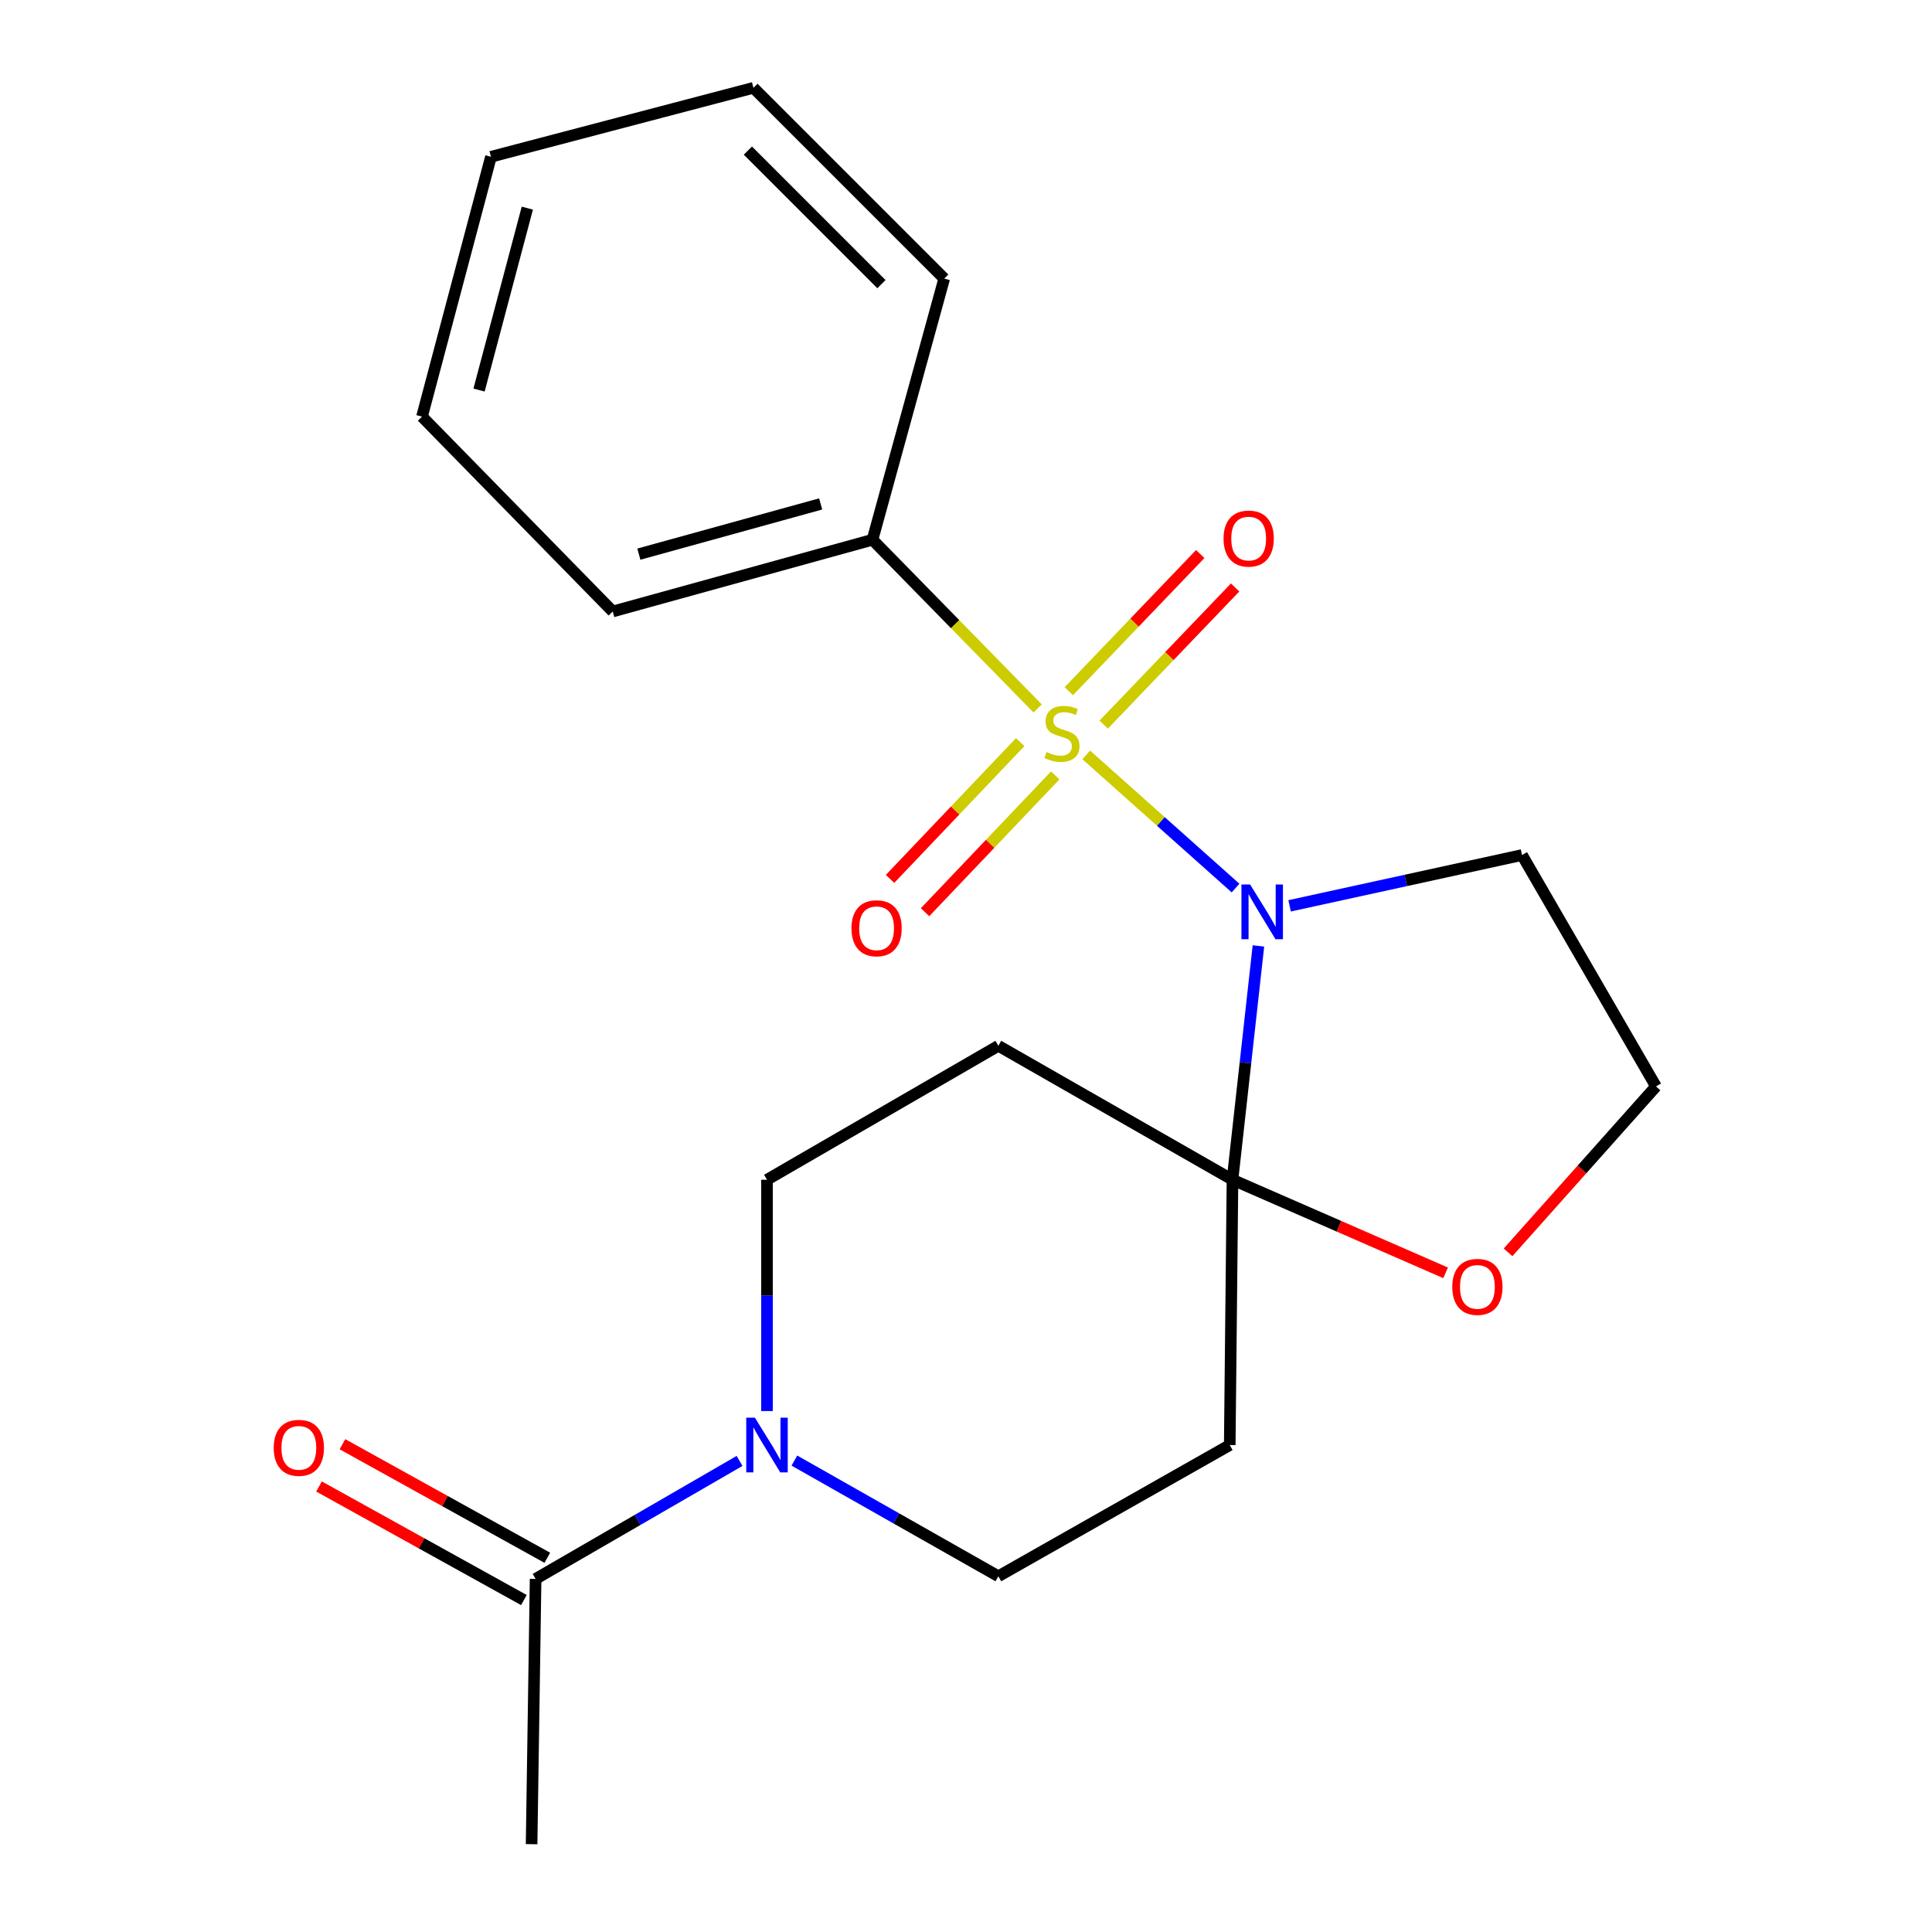 <?xml version='1.0' encoding='iso-8859-1'?>
<svg version='1.1' baseProfile='full'
              xmlns='http://www.w3.org/2000/svg'
                      xmlns:rdkit='http://www.rdkit.org/xml'
                      xmlns:xlink='http://www.w3.org/1999/xlink'
                  xml:space='preserve'
width='1000px' height='1000px' viewBox='0 0 1000 1000'>
<!-- END OF HEADER -->
<rect style='opacity:1.0;fill:#FFFFFF;stroke:none' width='1000' height='1000' x='0' y='0'> </rect>
<path class='bond-0' d='M 562.227,390.732 L 600.874,425.197' style='fill:none;fill-rule:evenodd;stroke:#CCCC00;stroke-width:6px;stroke-linecap:butt;stroke-linejoin:miter;stroke-opacity:1' />
<path class='bond-0' d='M 600.874,425.197 L 639.52,459.663' style='fill:none;fill-rule:evenodd;stroke:#0000FF;stroke-width:6px;stroke-linecap:butt;stroke-linejoin:miter;stroke-opacity:1' />
<path class='bond-6' d='M 571.277,375.068 L 605.289,339.569' style='fill:none;fill-rule:evenodd;stroke:#CCCC00;stroke-width:6px;stroke-linecap:butt;stroke-linejoin:miter;stroke-opacity:1' />
<path class='bond-6' d='M 605.289,339.569 L 639.3,304.071' style='fill:none;fill-rule:evenodd;stroke:#FF0000;stroke-width:6px;stroke-linecap:butt;stroke-linejoin:miter;stroke-opacity:1' />
<path class='bond-6' d='M 553.218,357.766 L 587.23,322.267' style='fill:none;fill-rule:evenodd;stroke:#CCCC00;stroke-width:6px;stroke-linecap:butt;stroke-linejoin:miter;stroke-opacity:1' />
<path class='bond-6' d='M 587.23,322.267 L 621.242,286.769' style='fill:none;fill-rule:evenodd;stroke:#FF0000;stroke-width:6px;stroke-linecap:butt;stroke-linejoin:miter;stroke-opacity:1' />
<path class='bond-7' d='M 528.056,384.119 L 494.372,419.52' style='fill:none;fill-rule:evenodd;stroke:#CCCC00;stroke-width:6px;stroke-linecap:butt;stroke-linejoin:miter;stroke-opacity:1' />
<path class='bond-7' d='M 494.372,419.52 L 460.688,454.921' style='fill:none;fill-rule:evenodd;stroke:#FF0000;stroke-width:6px;stroke-linecap:butt;stroke-linejoin:miter;stroke-opacity:1' />
<path class='bond-7' d='M 546.175,401.358 L 512.491,436.759' style='fill:none;fill-rule:evenodd;stroke:#CCCC00;stroke-width:6px;stroke-linecap:butt;stroke-linejoin:miter;stroke-opacity:1' />
<path class='bond-7' d='M 512.491,436.759 L 478.806,472.16' style='fill:none;fill-rule:evenodd;stroke:#FF0000;stroke-width:6px;stroke-linecap:butt;stroke-linejoin:miter;stroke-opacity:1' />
<path class='bond-8' d='M 537.091,366.686 L 494.344,323.031' style='fill:none;fill-rule:evenodd;stroke:#CCCC00;stroke-width:6px;stroke-linecap:butt;stroke-linejoin:miter;stroke-opacity:1' />
<path class='bond-8' d='M 494.344,323.031 L 451.597,279.376' style='fill:none;fill-rule:evenodd;stroke:#000000;stroke-width:6px;stroke-linecap:butt;stroke-linejoin:miter;stroke-opacity:1' />
<path class='bond-1' d='M 651.354,489.61 L 644.643,550.124' style='fill:none;fill-rule:evenodd;stroke:#0000FF;stroke-width:6px;stroke-linecap:butt;stroke-linejoin:miter;stroke-opacity:1' />
<path class='bond-1' d='M 644.643,550.124 L 637.931,610.639' style='fill:none;fill-rule:evenodd;stroke:#000000;stroke-width:6px;stroke-linecap:butt;stroke-linejoin:miter;stroke-opacity:1' />
<path class='bond-12' d='M 667.493,468.861 L 727.643,455.712' style='fill:none;fill-rule:evenodd;stroke:#0000FF;stroke-width:6px;stroke-linecap:butt;stroke-linejoin:miter;stroke-opacity:1' />
<path class='bond-12' d='M 727.643,455.712 L 787.793,442.562' style='fill:none;fill-rule:evenodd;stroke:#000000;stroke-width:6px;stroke-linecap:butt;stroke-linejoin:miter;stroke-opacity:1' />
<path class='bond-3' d='M 637.931,610.639 L 636.514,747.954' style='fill:none;fill-rule:evenodd;stroke:#000000;stroke-width:6px;stroke-linecap:butt;stroke-linejoin:miter;stroke-opacity:1' />
<path class='bond-4' d='M 637.931,610.639 L 516.746,541.307' style='fill:none;fill-rule:evenodd;stroke:#000000;stroke-width:6px;stroke-linecap:butt;stroke-linejoin:miter;stroke-opacity:1' />
<path class='bond-9' d='M 637.931,610.639 L 693.087,634.729' style='fill:none;fill-rule:evenodd;stroke:#000000;stroke-width:6px;stroke-linecap:butt;stroke-linejoin:miter;stroke-opacity:1' />
<path class='bond-9' d='M 693.087,634.729 L 748.242,658.818' style='fill:none;fill-rule:evenodd;stroke:#FF0000;stroke-width:6px;stroke-linecap:butt;stroke-linejoin:miter;stroke-opacity:1' />
<path class='bond-2' d='M 396.993,730.361 L 396.993,670.5' style='fill:none;fill-rule:evenodd;stroke:#0000FF;stroke-width:6px;stroke-linecap:butt;stroke-linejoin:miter;stroke-opacity:1' />
<path class='bond-2' d='M 396.993,670.5 L 396.993,610.639' style='fill:none;fill-rule:evenodd;stroke:#000000;stroke-width:6px;stroke-linecap:butt;stroke-linejoin:miter;stroke-opacity:1' />
<path class='bond-5' d='M 382.794,756.169 L 330.01,786.706' style='fill:none;fill-rule:evenodd;stroke:#0000FF;stroke-width:6px;stroke-linecap:butt;stroke-linejoin:miter;stroke-opacity:1' />
<path class='bond-5' d='M 330.01,786.706 L 277.226,817.244' style='fill:none;fill-rule:evenodd;stroke:#000000;stroke-width:6px;stroke-linecap:butt;stroke-linejoin:miter;stroke-opacity:1' />
<path class='bond-23' d='M 411.175,755.997 L 463.961,785.933' style='fill:none;fill-rule:evenodd;stroke:#0000FF;stroke-width:6px;stroke-linecap:butt;stroke-linejoin:miter;stroke-opacity:1' />
<path class='bond-23' d='M 463.961,785.933 L 516.746,815.868' style='fill:none;fill-rule:evenodd;stroke:#000000;stroke-width:6px;stroke-linecap:butt;stroke-linejoin:miter;stroke-opacity:1' />
<path class='bond-11' d='M 636.514,747.954 L 516.746,815.868' style='fill:none;fill-rule:evenodd;stroke:#000000;stroke-width:6px;stroke-linecap:butt;stroke-linejoin:miter;stroke-opacity:1' />
<path class='bond-10' d='M 516.746,541.307 L 396.993,610.639' style='fill:none;fill-rule:evenodd;stroke:#000000;stroke-width:6px;stroke-linecap:butt;stroke-linejoin:miter;stroke-opacity:1' />
<path class='bond-13' d='M 283.289,806.307 L 230.267,776.917' style='fill:none;fill-rule:evenodd;stroke:#000000;stroke-width:6px;stroke-linecap:butt;stroke-linejoin:miter;stroke-opacity:1' />
<path class='bond-13' d='M 230.267,776.917 L 177.245,747.527' style='fill:none;fill-rule:evenodd;stroke:#FF0000;stroke-width:6px;stroke-linecap:butt;stroke-linejoin:miter;stroke-opacity:1' />
<path class='bond-13' d='M 271.164,828.181 L 218.142,798.791' style='fill:none;fill-rule:evenodd;stroke:#000000;stroke-width:6px;stroke-linecap:butt;stroke-linejoin:miter;stroke-opacity:1' />
<path class='bond-13' d='M 218.142,798.791 L 165.121,769.4' style='fill:none;fill-rule:evenodd;stroke:#FF0000;stroke-width:6px;stroke-linecap:butt;stroke-linejoin:miter;stroke-opacity:1' />
<path class='bond-15' d='M 277.226,817.244 L 275.156,954.545' style='fill:none;fill-rule:evenodd;stroke:#000000;stroke-width:6px;stroke-linecap:butt;stroke-linejoin:miter;stroke-opacity:1' />
<path class='bond-16' d='M 451.597,279.376 L 317.158,316.501' style='fill:none;fill-rule:evenodd;stroke:#000000;stroke-width:6px;stroke-linecap:butt;stroke-linejoin:miter;stroke-opacity:1' />
<path class='bond-16' d='M 424.774,260.837 L 330.667,286.825' style='fill:none;fill-rule:evenodd;stroke:#000000;stroke-width:6px;stroke-linecap:butt;stroke-linejoin:miter;stroke-opacity:1' />
<path class='bond-17' d='M 451.597,279.376 L 488.722,144.2' style='fill:none;fill-rule:evenodd;stroke:#000000;stroke-width:6px;stroke-linecap:butt;stroke-linejoin:miter;stroke-opacity:1' />
<path class='bond-21' d='M 780.564,648.214 L 818.851,605.272' style='fill:none;fill-rule:evenodd;stroke:#FF0000;stroke-width:6px;stroke-linecap:butt;stroke-linejoin:miter;stroke-opacity:1' />
<path class='bond-21' d='M 818.851,605.272 L 857.138,562.329' style='fill:none;fill-rule:evenodd;stroke:#000000;stroke-width:6px;stroke-linecap:butt;stroke-linejoin:miter;stroke-opacity:1' />
<path class='bond-14' d='M 787.793,442.562 L 857.138,562.329' style='fill:none;fill-rule:evenodd;stroke:#000000;stroke-width:6px;stroke-linecap:butt;stroke-linejoin:miter;stroke-opacity:1' />
<path class='bond-19' d='M 317.158,316.501 L 218.426,215.643' style='fill:none;fill-rule:evenodd;stroke:#000000;stroke-width:6px;stroke-linecap:butt;stroke-linejoin:miter;stroke-opacity:1' />
<path class='bond-18' d='M 488.722,144.2 L 389.977,45.455' style='fill:none;fill-rule:evenodd;stroke:#000000;stroke-width:6px;stroke-linecap:butt;stroke-linejoin:miter;stroke-opacity:1' />
<path class='bond-18' d='M 456.226,147.072 L 387.104,77.951' style='fill:none;fill-rule:evenodd;stroke:#000000;stroke-width:6px;stroke-linecap:butt;stroke-linejoin:miter;stroke-opacity:1' />
<path class='bond-20' d='M 389.977,45.455 L 254.12,81.148' style='fill:none;fill-rule:evenodd;stroke:#000000;stroke-width:6px;stroke-linecap:butt;stroke-linejoin:miter;stroke-opacity:1' />
<path class='bond-22' d='M 218.426,215.643 L 254.12,81.148' style='fill:none;fill-rule:evenodd;stroke:#000000;stroke-width:6px;stroke-linecap:butt;stroke-linejoin:miter;stroke-opacity:1' />
<path class='bond-22' d='M 247.953,201.884 L 272.939,107.738' style='fill:none;fill-rule:evenodd;stroke:#000000;stroke-width:6px;stroke-linecap:butt;stroke-linejoin:miter;stroke-opacity:1' />
<path  class='atom-0' d='M 541.676 389.258
Q 541.996 389.378, 543.316 389.938
Q 544.636 390.498, 546.076 390.858
Q 547.556 391.178, 548.996 391.178
Q 551.676 391.178, 553.236 389.898
Q 554.796 388.578, 554.796 386.298
Q 554.796 384.738, 553.996 383.778
Q 553.236 382.818, 552.036 382.298
Q 550.836 381.778, 548.836 381.178
Q 546.316 380.418, 544.796 379.698
Q 543.316 378.978, 542.236 377.458
Q 541.196 375.938, 541.196 373.378
Q 541.196 369.818, 543.596 367.618
Q 546.036 365.418, 550.836 365.418
Q 554.116 365.418, 557.836 366.978
L 556.916 370.058
Q 553.516 368.658, 550.956 368.658
Q 548.196 368.658, 546.676 369.818
Q 545.156 370.938, 545.196 372.898
Q 545.196 374.418, 545.956 375.338
Q 546.756 376.258, 547.876 376.778
Q 549.036 377.298, 550.956 377.898
Q 553.516 378.698, 555.036 379.498
Q 556.556 380.298, 557.636 381.938
Q 558.756 383.538, 558.756 386.298
Q 558.756 390.218, 556.116 392.338
Q 553.516 394.418, 549.156 394.418
Q 546.636 394.418, 544.716 393.858
Q 542.836 393.338, 540.596 392.418
L 541.676 389.258
' fill='#CCCC00'/>
<path  class='atom-1' d='M 647.052 457.802
L 656.332 472.802
Q 657.252 474.282, 658.732 476.962
Q 660.212 479.642, 660.292 479.802
L 660.292 457.802
L 664.052 457.802
L 664.052 486.122
L 660.172 486.122
L 650.212 469.722
Q 649.052 467.802, 647.812 465.602
Q 646.612 463.402, 646.252 462.722
L 646.252 486.122
L 642.572 486.122
L 642.572 457.802
L 647.052 457.802
' fill='#0000FF'/>
<path  class='atom-3' d='M 390.733 733.794
L 400.013 748.794
Q 400.933 750.274, 402.413 752.954
Q 403.893 755.634, 403.973 755.794
L 403.973 733.794
L 407.733 733.794
L 407.733 762.114
L 403.853 762.114
L 393.893 745.714
Q 392.733 743.794, 391.493 741.594
Q 390.293 739.394, 389.933 738.714
L 389.933 762.114
L 386.253 762.114
L 386.253 733.794
L 390.733 733.794
' fill='#0000FF'/>
<path  class='atom-7' d='M 633.309 278.761
Q 633.309 271.961, 636.669 268.161
Q 640.029 264.361, 646.309 264.361
Q 652.589 264.361, 655.949 268.161
Q 659.309 271.961, 659.309 278.761
Q 659.309 285.641, 655.909 289.561
Q 652.509 293.441, 646.309 293.441
Q 640.069 293.441, 636.669 289.561
Q 633.309 285.681, 633.309 278.761
M 646.309 290.241
Q 650.629 290.241, 652.949 287.361
Q 655.309 284.441, 655.309 278.761
Q 655.309 273.201, 652.949 270.401
Q 650.629 267.561, 646.309 267.561
Q 641.989 267.561, 639.629 270.361
Q 637.309 273.161, 637.309 278.761
Q 637.309 284.481, 639.629 287.361
Q 641.989 290.241, 646.309 290.241
' fill='#FF0000'/>
<path  class='atom-8' d='M 440.723 480.462
Q 440.723 473.662, 444.083 469.862
Q 447.443 466.062, 453.723 466.062
Q 460.003 466.062, 463.363 469.862
Q 466.723 473.662, 466.723 480.462
Q 466.723 487.342, 463.323 491.262
Q 459.923 495.142, 453.723 495.142
Q 447.483 495.142, 444.083 491.262
Q 440.723 487.382, 440.723 480.462
M 453.723 491.942
Q 458.043 491.942, 460.363 489.062
Q 462.723 486.142, 462.723 480.462
Q 462.723 474.902, 460.363 472.102
Q 458.043 469.262, 453.723 469.262
Q 449.403 469.262, 447.043 472.062
Q 444.723 474.862, 444.723 480.462
Q 444.723 486.182, 447.043 489.062
Q 449.403 491.942, 453.723 491.942
' fill='#FF0000'/>
<path  class='atom-10' d='M 751.701 666.087
Q 751.701 659.287, 755.061 655.487
Q 758.421 651.687, 764.701 651.687
Q 770.981 651.687, 774.341 655.487
Q 777.701 659.287, 777.701 666.087
Q 777.701 672.967, 774.301 676.887
Q 770.901 680.767, 764.701 680.767
Q 758.461 680.767, 755.061 676.887
Q 751.701 673.007, 751.701 666.087
M 764.701 677.567
Q 769.021 677.567, 771.341 674.687
Q 773.701 671.767, 773.701 666.087
Q 773.701 660.527, 771.341 657.727
Q 769.021 654.887, 764.701 654.887
Q 760.381 654.887, 758.021 657.687
Q 755.701 660.487, 755.701 666.087
Q 755.701 671.807, 758.021 674.687
Q 760.381 677.567, 764.701 677.567
' fill='#FF0000'/>
<path  class='atom-14' d='M 141.68 749.396
Q 141.68 742.596, 145.04 738.796
Q 148.4 734.996, 154.68 734.996
Q 160.96 734.996, 164.32 738.796
Q 167.68 742.596, 167.68 749.396
Q 167.68 756.276, 164.28 760.196
Q 160.88 764.076, 154.68 764.076
Q 148.44 764.076, 145.04 760.196
Q 141.68 756.316, 141.68 749.396
M 154.68 760.876
Q 159 760.876, 161.32 757.996
Q 163.68 755.076, 163.68 749.396
Q 163.68 743.836, 161.32 741.036
Q 159 738.196, 154.68 738.196
Q 150.36 738.196, 148 740.996
Q 145.68 743.796, 145.68 749.396
Q 145.68 755.116, 148 757.996
Q 150.36 760.876, 154.68 760.876
' fill='#FF0000'/>
</svg>
